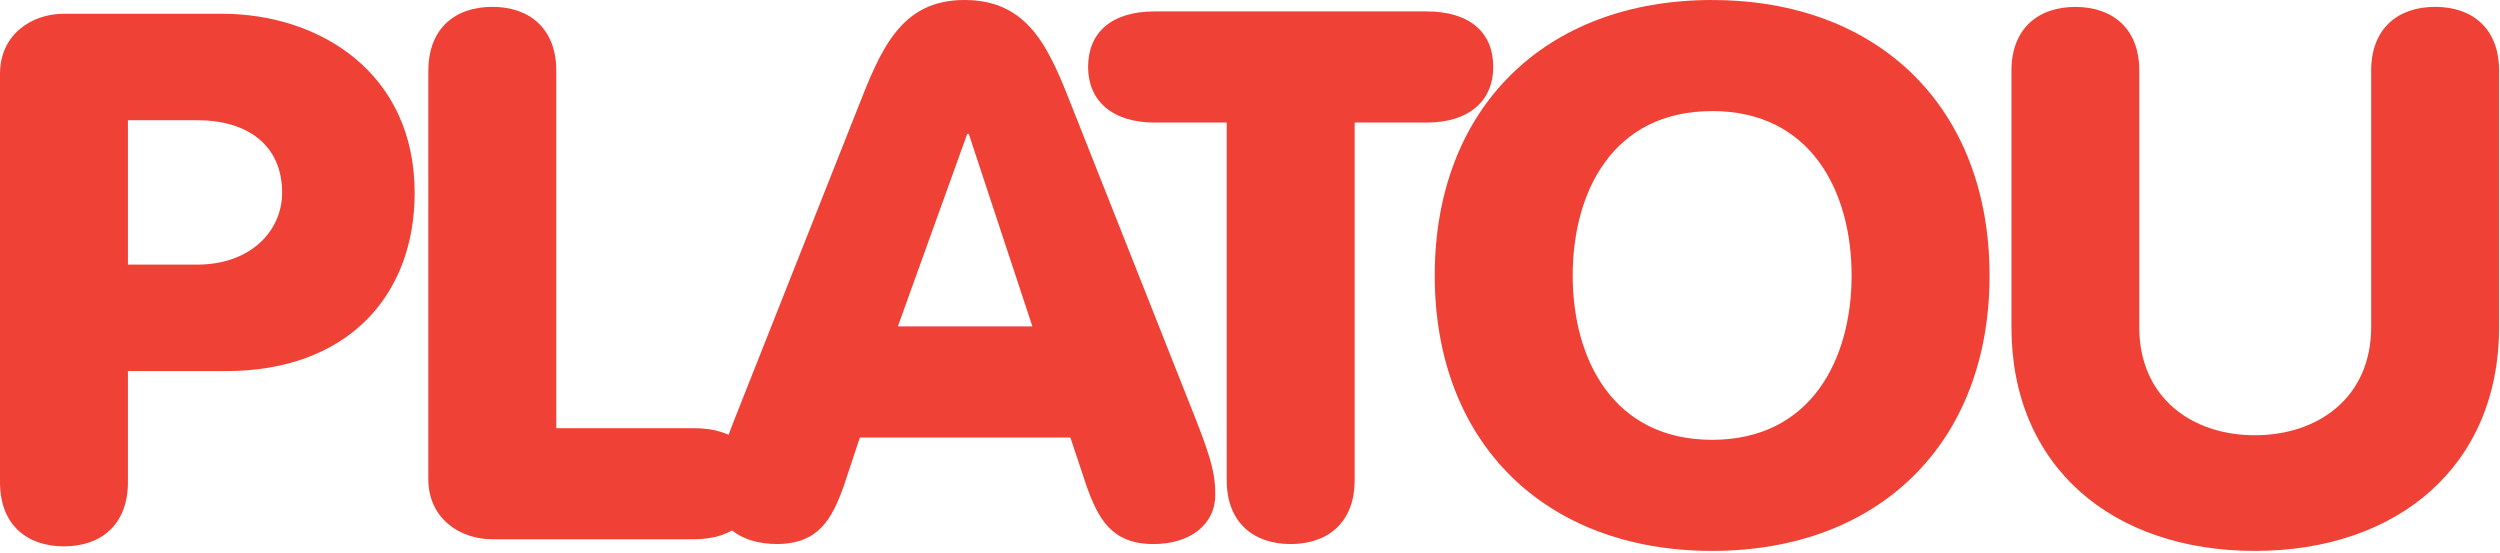 <?xml version="1.0" encoding="UTF-8"?> <svg xmlns="http://www.w3.org/2000/svg" width="131" height="29" viewBox="0 0 131 29" fill="none"><path d="M0 25.268C0 27.496 1.408 28.629 3.352 28.629C5.296 28.629 6.703 27.496 6.703 25.268V19.445H11.826C18.214 19.445 21.728 15.493 21.728 10.102C21.728 3.86 16.806 0.72 11.616 0.72H3.352C1.615 0.72 0 1.844 0 3.86V25.268ZM6.703 6.299H10.327C12.993 6.299 14.784 7.621 14.784 10.102C14.784 12.042 13.194 13.866 10.321 13.866H6.703V6.299ZM38.463 22.034C37.592 24.254 37.467 24.996 37.467 25.933C37.467 27.492 38.794 28.506 40.704 28.506C42.901 28.506 43.605 27.181 44.228 25.424L45.057 22.927H56.089L56.92 25.424C57.542 27.181 58.247 28.508 60.444 28.508C62.353 28.508 63.681 27.491 63.681 25.935C63.681 24.994 63.556 24.254 62.685 22.036L56.215 5.704C55.008 2.631 53.974 0 50.533 0C47.172 0 46.137 2.637 44.931 5.704L38.463 22.034ZM54.099 17.104H47.047L50.682 7.016H50.764L54.097 17.104H54.099ZM64.28 6.422H60.501C58.261 6.422 57.016 5.258 57.016 3.511C57.016 1.686 58.261 0.599 60.501 0.599H74.76C77.001 0.599 78.246 1.686 78.246 3.511C78.246 5.258 77.001 6.422 74.76 6.422H70.983V25.167C70.983 27.381 69.576 28.508 67.632 28.508C65.688 28.508 64.28 27.381 64.28 25.167V6.422Z" fill="#EF4135"></path><path d="M89.716 0C80.954 0 75.18 5.666 75.18 14.435C75.18 23.202 80.954 28.867 89.716 28.867C98.478 28.867 104.252 23.202 104.252 14.444C104.252 5.667 98.48 0.002 89.716 0.002V0ZM89.716 5.819C94.906 5.819 97.024 10.05 97.024 14.435C97.024 18.817 94.906 23.046 89.716 23.046C84.526 23.046 82.409 18.817 82.409 14.435C82.409 10.05 84.516 5.821 89.706 5.821L89.716 5.819ZM112.097 17.137C112.097 20.824 114.836 22.806 118.155 22.806C121.472 22.806 124.249 20.828 124.249 17.137V3.701C124.249 1.486 125.657 0.359 127.601 0.359C129.546 0.359 130.952 1.486 130.952 3.701V17.137C130.952 24.439 125.614 28.867 118.155 28.867C110.693 28.867 105.4 24.45 105.4 17.148V3.705C105.4 1.492 106.803 0.363 108.747 0.363C110.701 0.363 112.099 1.492 112.099 3.705V17.143L112.097 17.137ZM22.446 3.707C22.446 1.488 23.85 0.359 25.798 0.359C27.74 0.359 29.149 1.488 29.149 3.705V22.436H36.37C38.484 22.436 39.729 23.521 39.729 25.345C39.729 27.093 38.484 28.257 36.368 28.257H25.796C24.053 28.257 22.444 27.129 22.444 25.111V3.707H22.446Z" fill="#EF4135"></path></svg> 